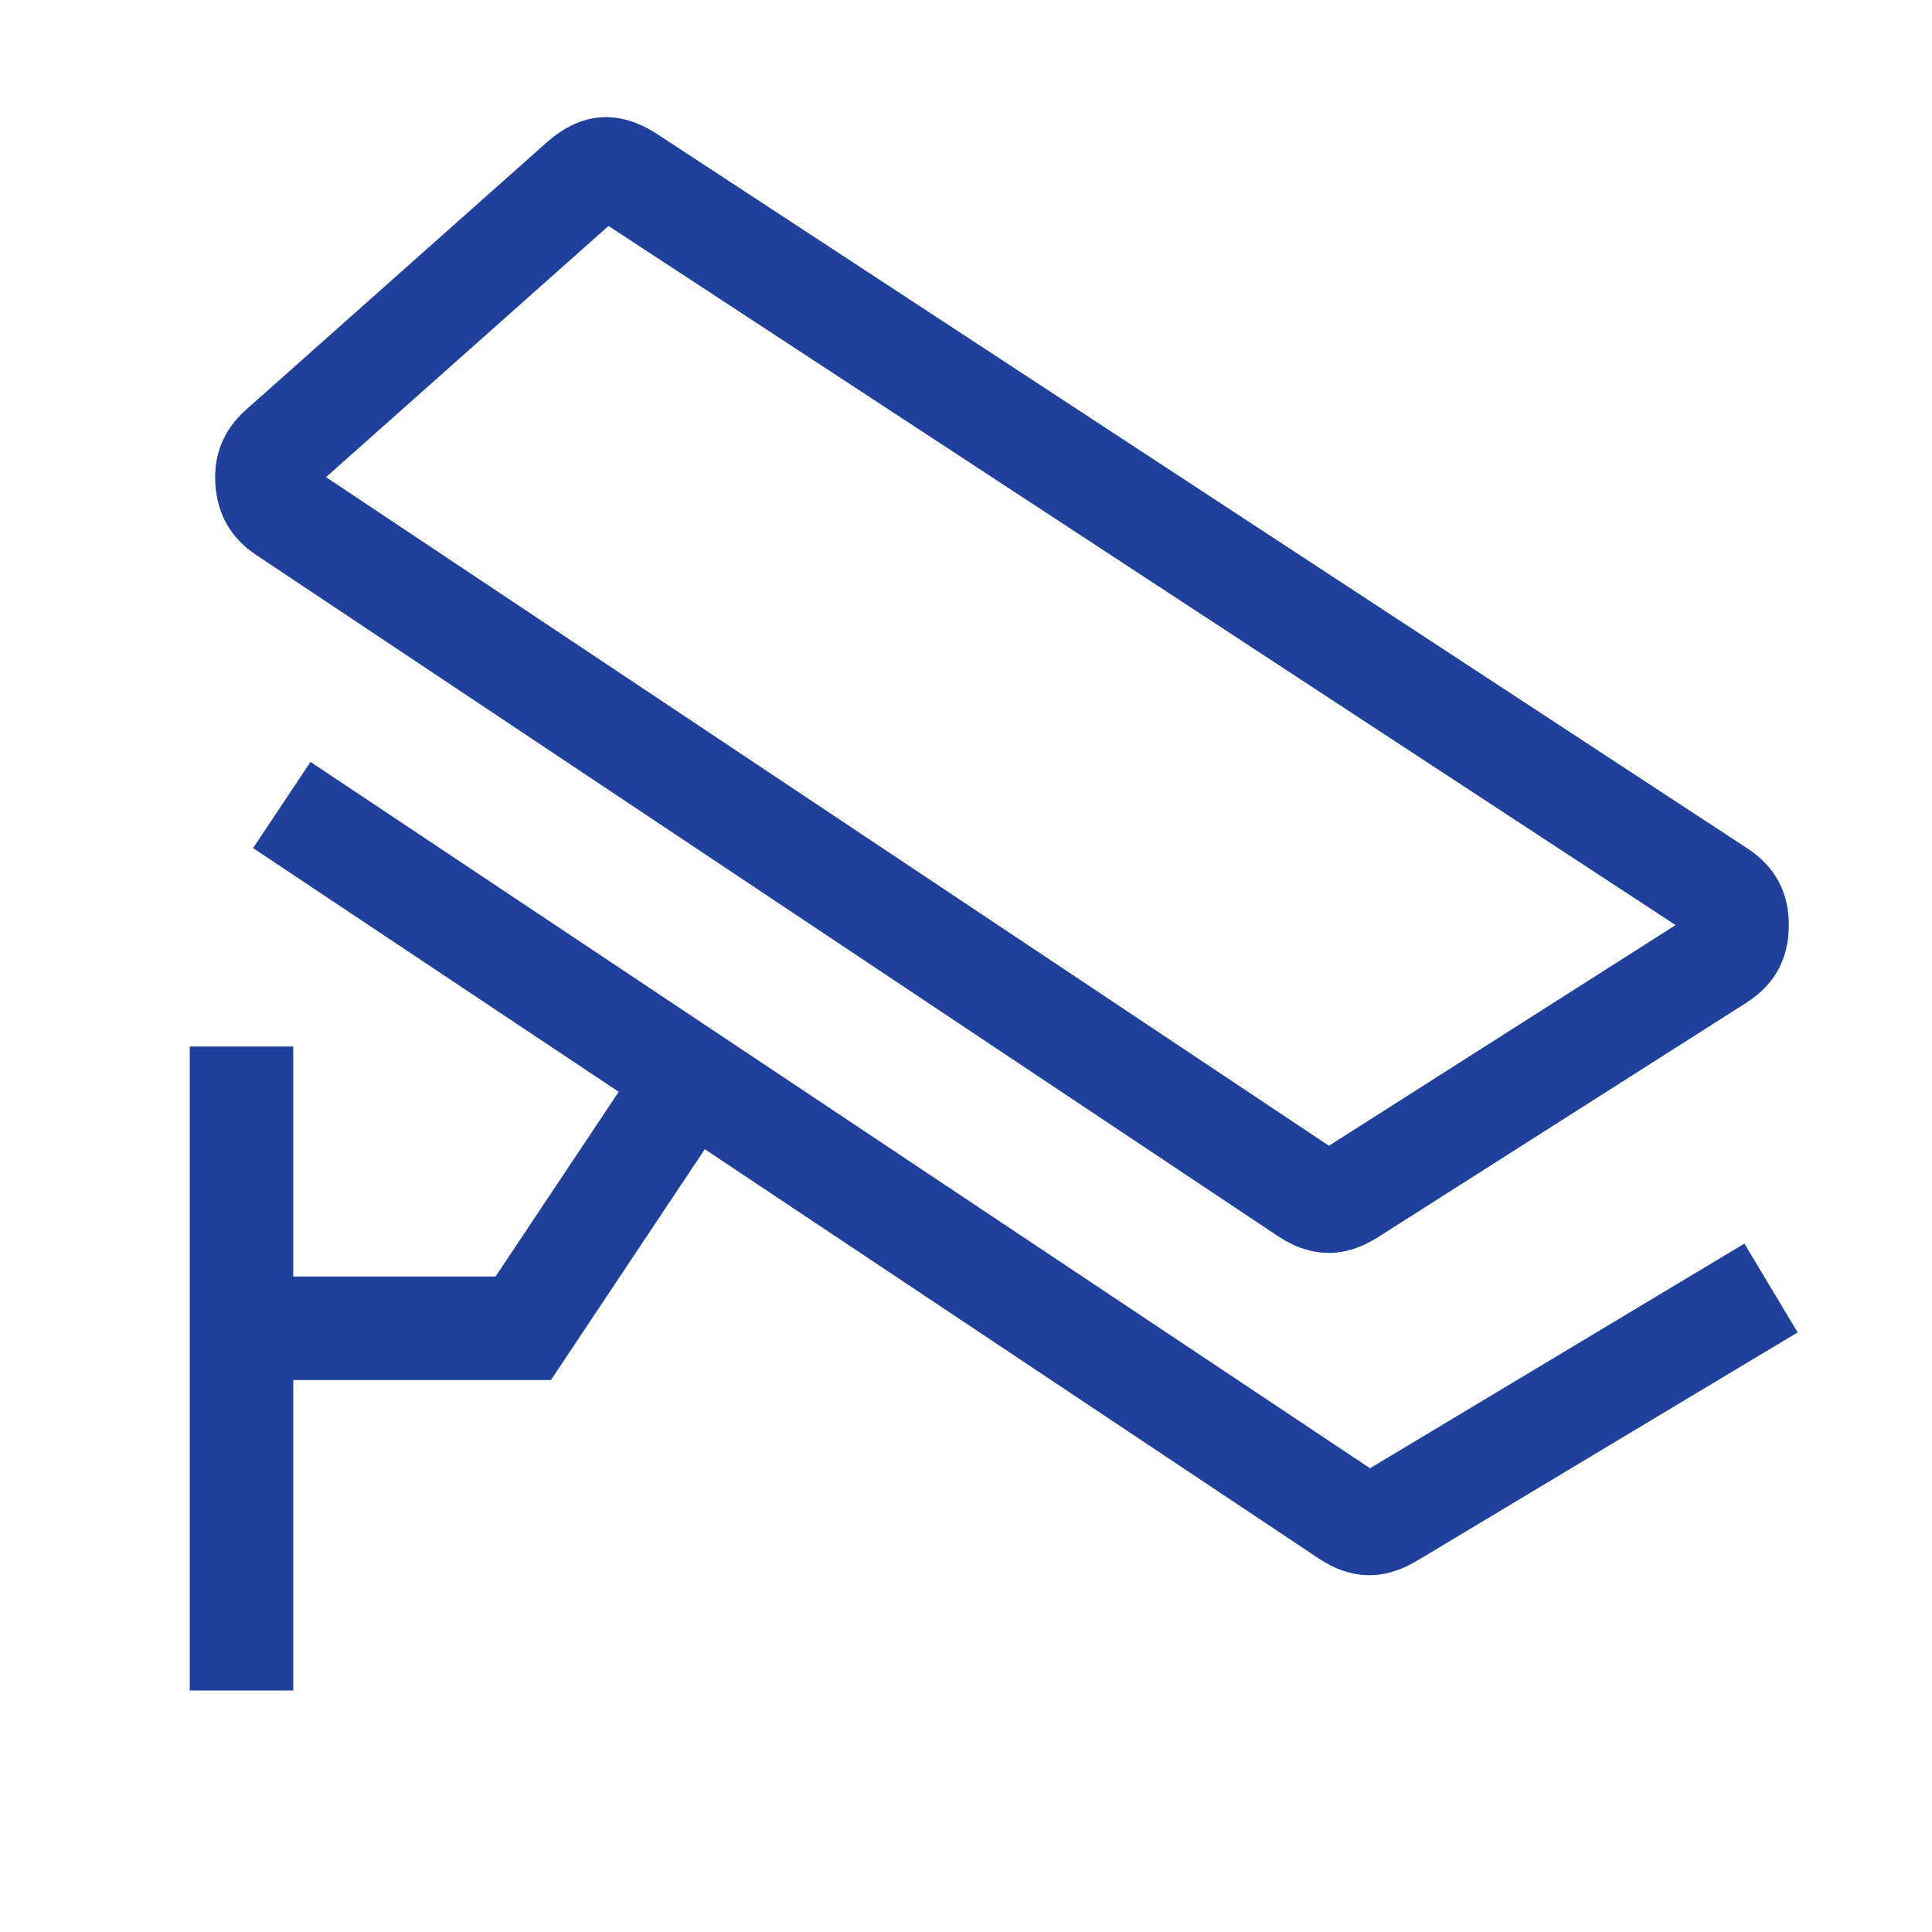 <svg xmlns="http://www.w3.org/2000/svg" xmlns:xlink="http://www.w3.org/1999/xlink" fill="none" version="1.1" width="28" height="28" viewBox="0 0 28 28"><defs><clipPath id="master_svg0_238_03305"><rect x="0" y="0" width="28" height="28" rx="0"/></clipPath></defs><g clip-path="url(#master_svg0_238_03305)"><g><path d="M2.75,24.5L2.75,15.167L4.25,15.167L4.25,24.5L2.75,24.5Z" fill-rule="evenodd" fill="#1F419B" fill-opacity="1"/></g><g><path d="M7.985,20L10.541,16.166L9.293,15.334L7.182,18.5L3.5,18.5L3.5,20L7.985,20Z" fill-rule="evenodd" fill="#1F419B" fill-opacity="1"/></g><g><path d="M20.536,22.62L26.053,19.31L25.281,18.023L19.855,21.279L4.5,11.042L3.668,12.291L19.111,22.586Q19.813,23.054,20.536,22.62Z" fill-rule="evenodd" fill="#1F419B" fill-opacity="1"/></g><g><path d="M3.713,8.043L18.518,17.913L18.518,17.913Q19.241,18.395,19.973,17.929L25.307,14.534Q25.92,14.144,25.925,13.418Q25.93,12.692,25.322,12.294L9.535,1.95Q8.681,1.391,7.918,2.069L3.567,5.937Q3.077,6.372,3.122,7.026Q3.168,7.68,3.713,8.043ZM19.26,16.605L4.725,6.915L8.819,3.275L24.284,13.407L19.26,16.605Z" fill-rule="evenodd" fill="#1F419B" fill-opacity="1"/></g></g></svg>